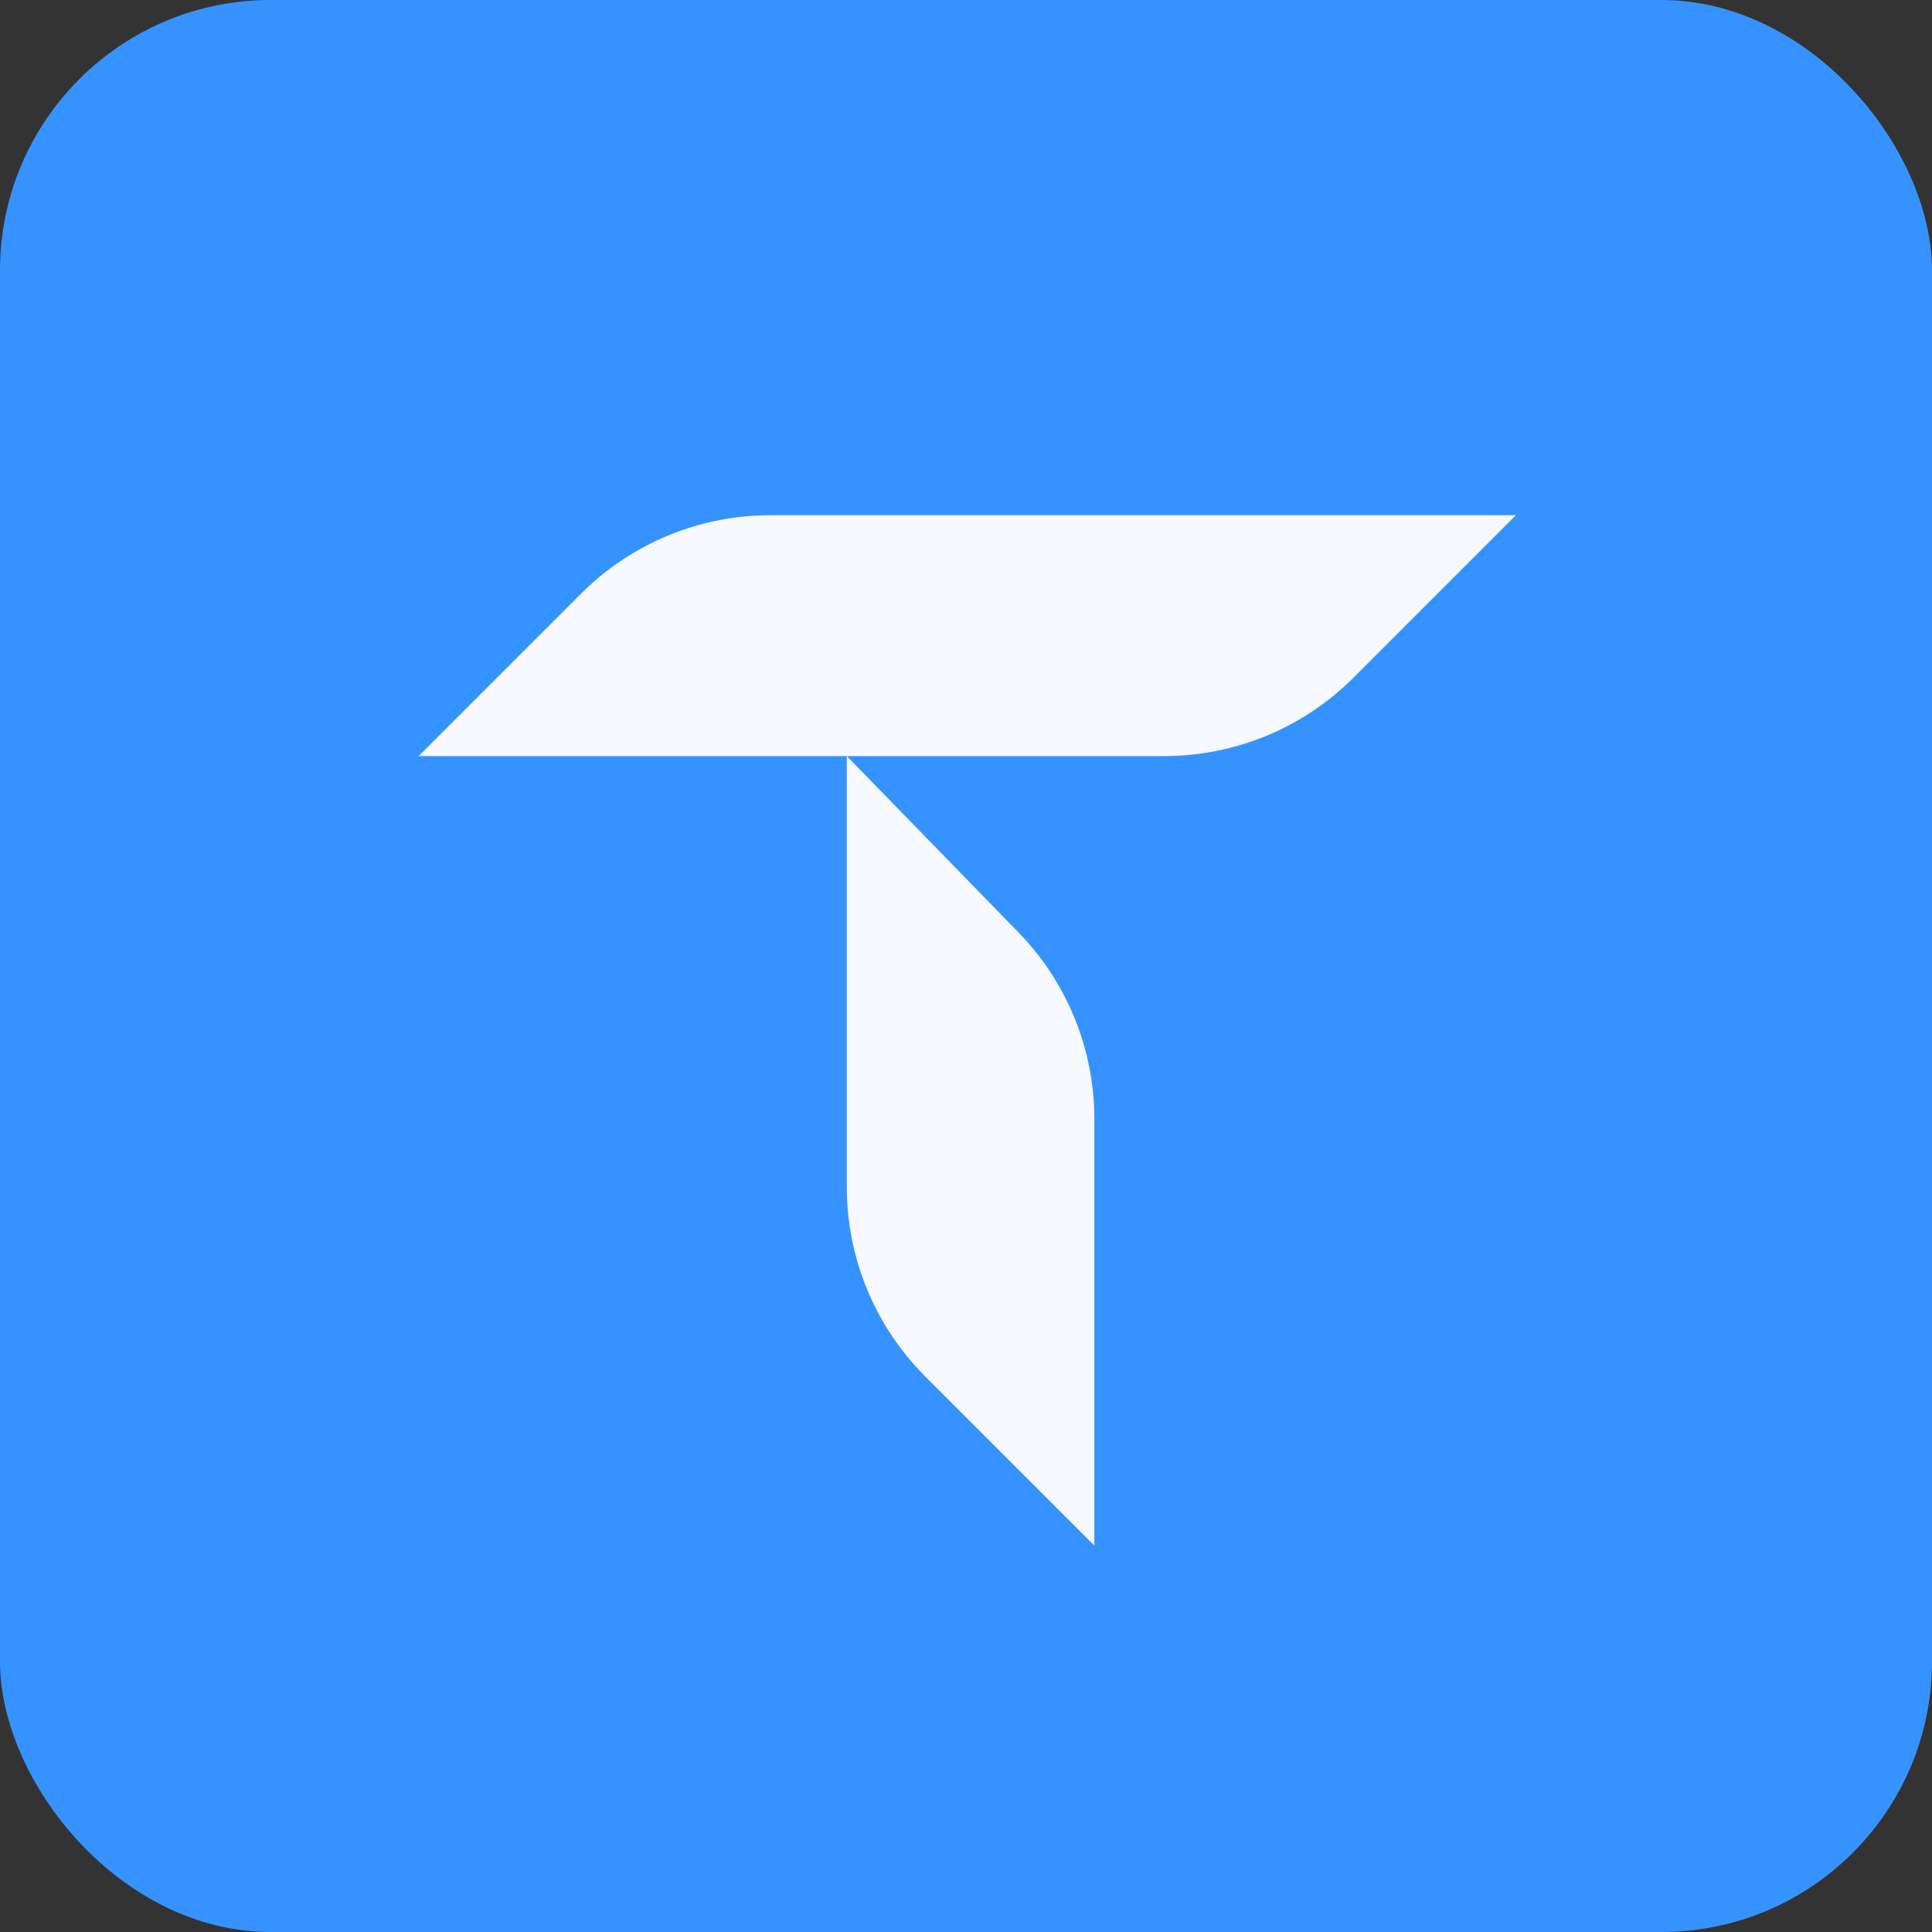 <svg width="80" height="80" viewBox="0 0 80 80" fill="none" xmlns="http://www.w3.org/2000/svg">
<rect x="0" y="0" width="80" height="80" fill="#333333" stroke="none"/>
<rect width="80" height="80" rx="11.2" fill="#3692FF"/>
<path d="M17.334 31.308L24.062 24.58C26.14 22.502 28.959 21.334 31.898 21.334H62.771L56.043 28.063C53.964 30.141 51.145 31.308 48.206 31.308H35.065L42.174 38.61C44.189 40.679 45.316 43.453 45.316 46.341V64.001L38.311 56.996C36.233 54.918 35.065 52.099 35.065 49.16V31.308H17.334Z" fill="#F6F9FF"/>
</svg>
